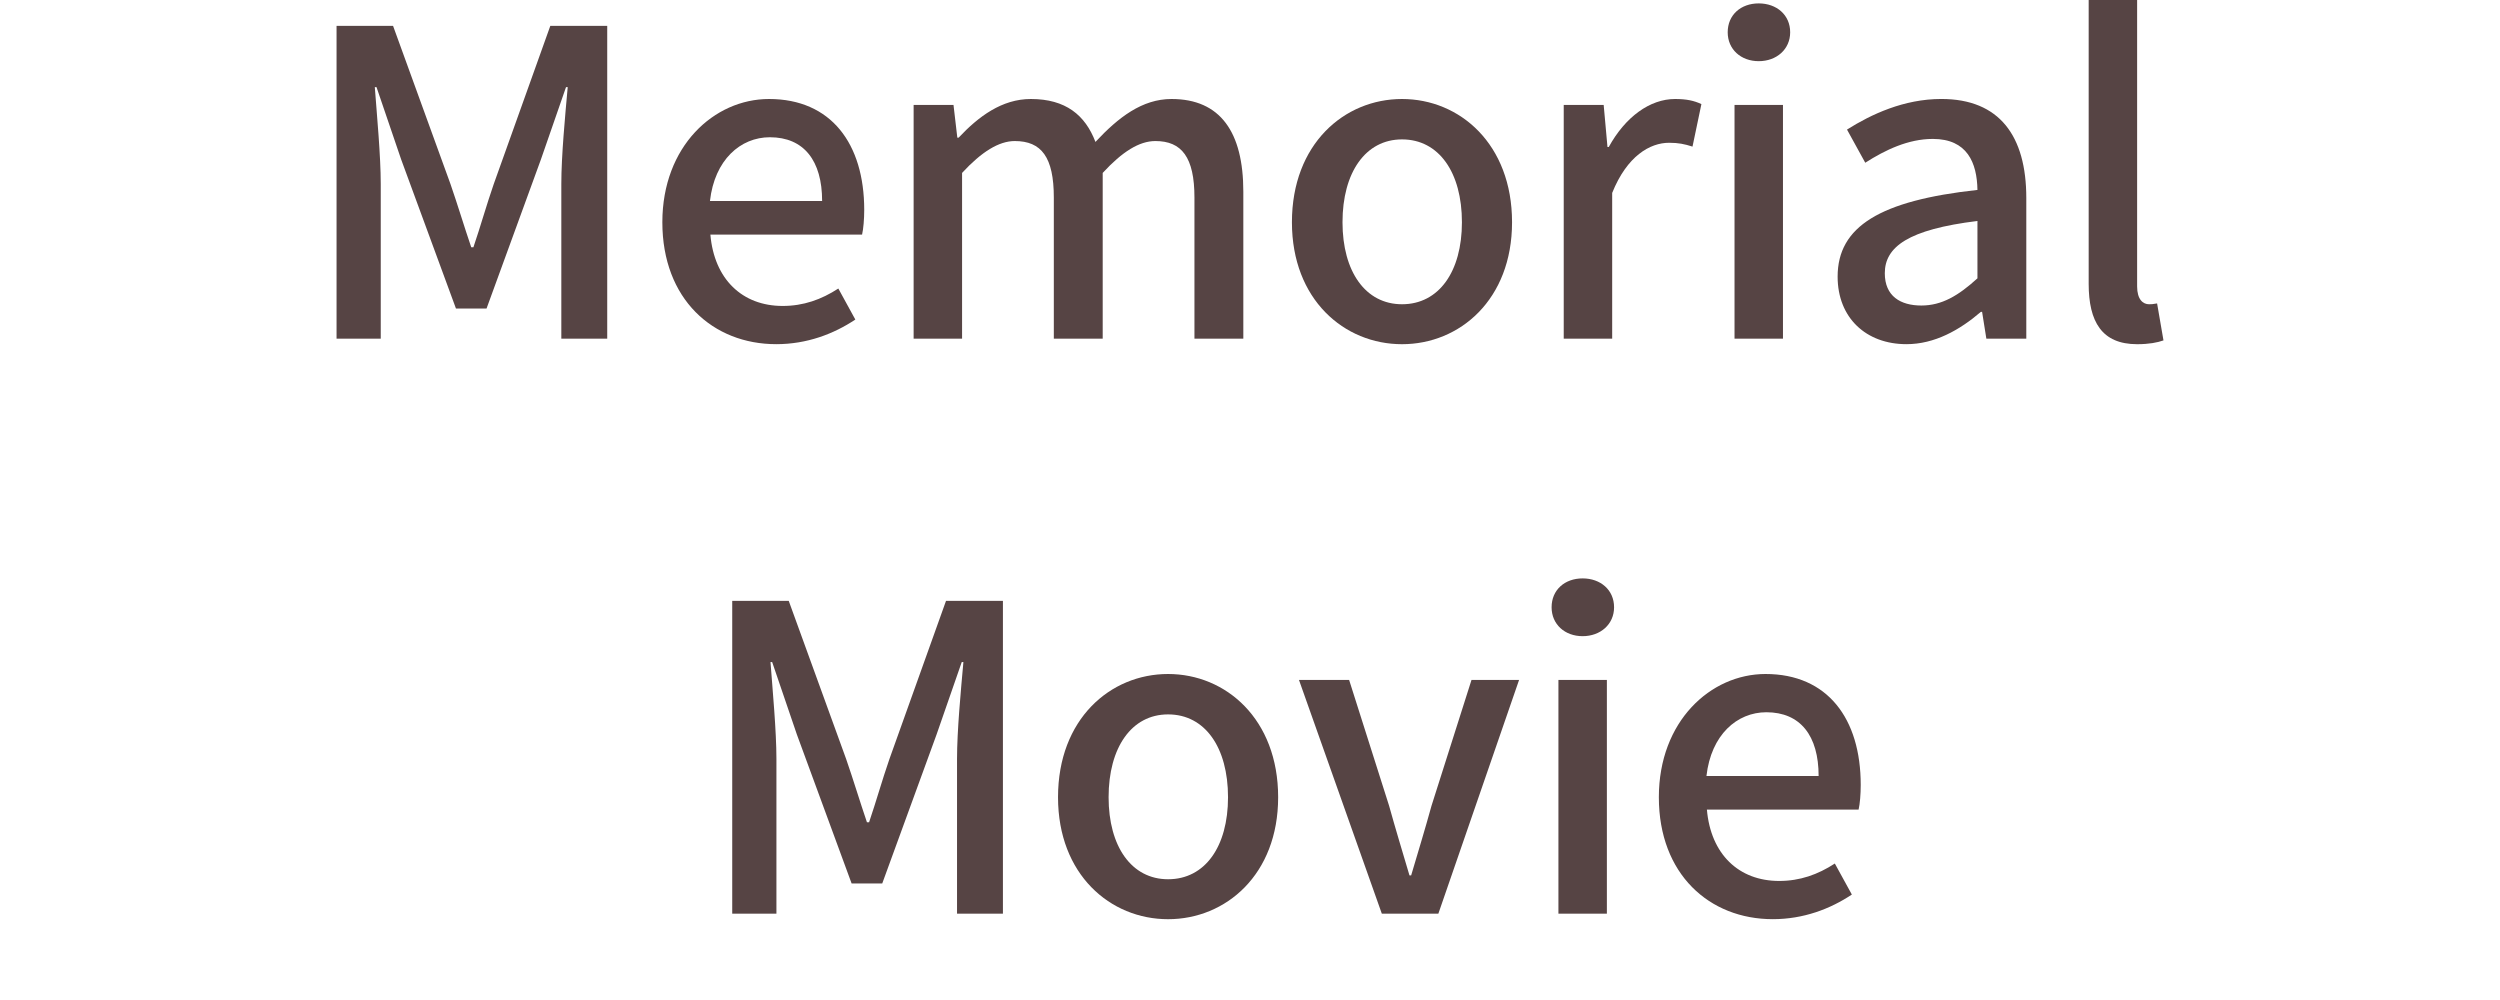 <?xml version="1.0" encoding="utf-8"?>
<!-- Generator: Adobe Illustrator 25.4.1, SVG Export Plug-In . SVG Version: 6.00 Build 0)  -->
<svg version="1.1" id="レイヤー_1" xmlns="http://www.w3.org/2000/svg" xmlns:xlink="http://www.w3.org/1999/xlink" x="0px"
	 y="0px" width="100px" height="40px" viewBox="0 0 100 40" enable-background="new 0 0 100 40" xml:space="preserve">
<g>
	<g opacity="0">
		<path fill="#E5E2E2" d="M100,34.911C100,37.71,97.71,40,94.911,40H5.089C2.29,40,0,37.71,0,34.911V5.089C0,2.29,2.29,0,5.089,0
			h89.821C97.71,0,100,2.29,100,5.089V34.911z"/>
	</g>
	<g>
		<g>
			<g>
				<path fill="#564444" d="M13.462,1.036h2.261l2.295,6.323c0.289,0.833,0.543,1.684,0.832,2.533h0.086
					c0.289-0.85,0.526-1.7,0.815-2.533l2.261-6.323h2.277v12.511h-1.836V7.359c0-1.121,0.153-2.736,0.256-3.875h-0.068l-1.003,2.89
					l-2.176,5.966h-1.224l-2.193-5.966l-0.985-2.89h-0.068c0.085,1.139,0.238,2.754,0.238,3.875v6.188h-1.768V1.036z"/>
			</g>
			<g>
				<path fill="#564444" d="M26.494,8.89c0-3.043,2.073-4.93,4.266-4.93c2.482,0,3.809,1.785,3.809,4.437
					c0,0.374-0.034,0.766-0.086,0.986h-6.068c0.153,1.784,1.275,2.855,2.891,2.855c0.832,0,1.547-0.255,2.227-0.697l0.68,1.241
					c-0.867,0.578-1.938,0.985-3.162,0.985C28.517,13.768,26.494,11.967,26.494,8.89z M32.885,8.04c0-1.615-0.73-2.55-2.091-2.55
					c-1.173,0-2.21,0.9-2.396,2.55H32.885z"/>
			</g>
			<g>
				<path fill="#564444" d="M36.542,4.198h1.598l0.153,1.309h0.051c0.799-0.85,1.734-1.547,2.89-1.547
					c1.394,0,2.176,0.646,2.584,1.717c0.918-0.985,1.87-1.717,3.043-1.717c1.954,0,2.872,1.326,2.872,3.706v5.881h-1.955V7.903
					c0-1.614-0.51-2.261-1.563-2.261c-0.646,0-1.325,0.426-2.107,1.275v6.629h-1.955V7.903c0-1.614-0.493-2.261-1.563-2.261
					c-0.629,0-1.326,0.426-2.107,1.275v6.629h-1.938V4.198z"/>
			</g>
			<g>
				<path fill="#564444" d="M51.677,8.89c0-3.128,2.091-4.93,4.403-4.93c2.312,0,4.402,1.802,4.402,4.93
					c0,3.094-2.091,4.878-4.402,4.878C53.768,13.768,51.677,11.983,51.677,8.89z M58.477,8.89c0-1.989-0.918-3.314-2.396-3.314
					c-1.463,0-2.381,1.325-2.381,3.314c0,1.972,0.918,3.28,2.381,3.28C57.559,12.17,58.477,10.861,58.477,8.89z"/>
			</g>
			<g>
				<path fill="#564444" d="M62.548,4.198h1.599l0.152,1.683h0.051c0.663-1.207,1.649-1.921,2.652-1.921
					c0.459,0,0.765,0.068,1.054,0.204l-0.356,1.7c-0.323-0.103-0.562-0.153-0.936-0.153c-0.765,0-1.683,0.527-2.277,2.006v5.83
					h-1.938V4.198z"/>
			</g>
			<g>
				<path fill="#564444" d="M69.108,1.291c0-0.696,0.527-1.155,1.241-1.155s1.258,0.459,1.258,1.155
					c0,0.681-0.544,1.156-1.258,1.156S69.108,1.972,69.108,1.291z M69.381,4.198h1.938v9.349h-1.938V4.198z"/>
			</g>
			<g>
				<path fill="#564444" d="M73.505,11.065c0-2.006,1.7-3.043,5.593-3.468c-0.018-1.088-0.408-2.04-1.785-2.04
					c-0.986,0-1.904,0.442-2.703,0.952l-0.73-1.326c0.969-0.611,2.277-1.224,3.773-1.224c2.328,0,3.399,1.479,3.399,3.961v5.626
					h-1.598l-0.17-1.07h-0.051c-0.851,0.73-1.853,1.291-2.975,1.291C74.644,13.768,73.505,12.714,73.505,11.065z M79.098,11.133
					V8.839c-2.771,0.34-3.706,1.036-3.706,2.091c0,0.918,0.629,1.291,1.462,1.291C77.67,12.221,78.332,11.83,79.098,11.133z"/>
			</g>
			<g>
				<path fill="#564444" d="M83.547,11.354V0h1.938v11.456c0,0.527,0.238,0.714,0.476,0.714c0.085,0,0.153,0,0.323-0.033
					l0.255,1.479c-0.237,0.085-0.578,0.152-1.054,0.152C84.073,13.768,83.547,12.867,83.547,11.354z"/>
			</g>
			<g>
				<path fill="#564444" d="M29.289,24.036h2.261l2.295,6.323c0.289,0.833,0.544,1.684,0.833,2.533h0.085
					c0.289-0.85,0.526-1.7,0.815-2.533l2.262-6.323h2.277v12.511h-1.836v-6.188c0-1.121,0.153-2.736,0.255-3.875h-0.067l-1.004,2.89
					l-2.176,5.966h-1.224l-2.192-5.966l-0.986-2.89h-0.067c0.085,1.139,0.237,2.754,0.237,3.875v6.188h-1.768V24.036z"/>
			</g>
			<g>
				<path fill="#564444" d="M42.321,31.89c0-3.128,2.091-4.93,4.402-4.93s4.403,1.802,4.403,4.93c0,3.094-2.092,4.878-4.403,4.878
					S42.321,34.983,42.321,31.89z M49.121,31.89c0-1.989-0.918-3.314-2.397-3.314c-1.462,0-2.38,1.325-2.38,3.314
					c0,1.972,0.918,3.28,2.38,3.28C48.203,35.17,49.121,33.861,49.121,31.89z"/>
			</g>
			<g>
				<path fill="#564444" d="M51.959,27.198h2.006l1.598,5.031c0.255,0.918,0.544,1.87,0.816,2.788h0.067
					c0.272-0.918,0.562-1.87,0.815-2.788l1.599-5.031h1.903l-3.229,9.349h-2.261L51.959,27.198z"/>
			</g>
			<g>
				<path fill="#564444" d="M62.064,24.291c0-0.696,0.527-1.155,1.241-1.155s1.258,0.459,1.258,1.155
					c0,0.681-0.544,1.156-1.258,1.156S62.064,24.972,62.064,24.291z M62.337,27.198h1.938v9.349h-1.938V27.198z"/>
			</g>
			<g>
				<path fill="#564444" d="M66.354,31.89c0-3.043,2.074-4.93,4.267-4.93c2.481,0,3.808,1.785,3.808,4.437
					c0,0.374-0.033,0.766-0.085,0.986h-6.068c0.153,1.784,1.274,2.855,2.89,2.855c0.833,0,1.547-0.255,2.227-0.697l0.681,1.241
					c-0.867,0.578-1.938,0.985-3.162,0.985C68.377,36.768,66.354,34.967,66.354,31.89z M72.745,31.04c0-1.615-0.731-2.55-2.091-2.55
					c-1.173,0-2.21,0.9-2.396,2.55H72.745z"/>
			</g>
		</g>
	</g>
</g>
</svg>
